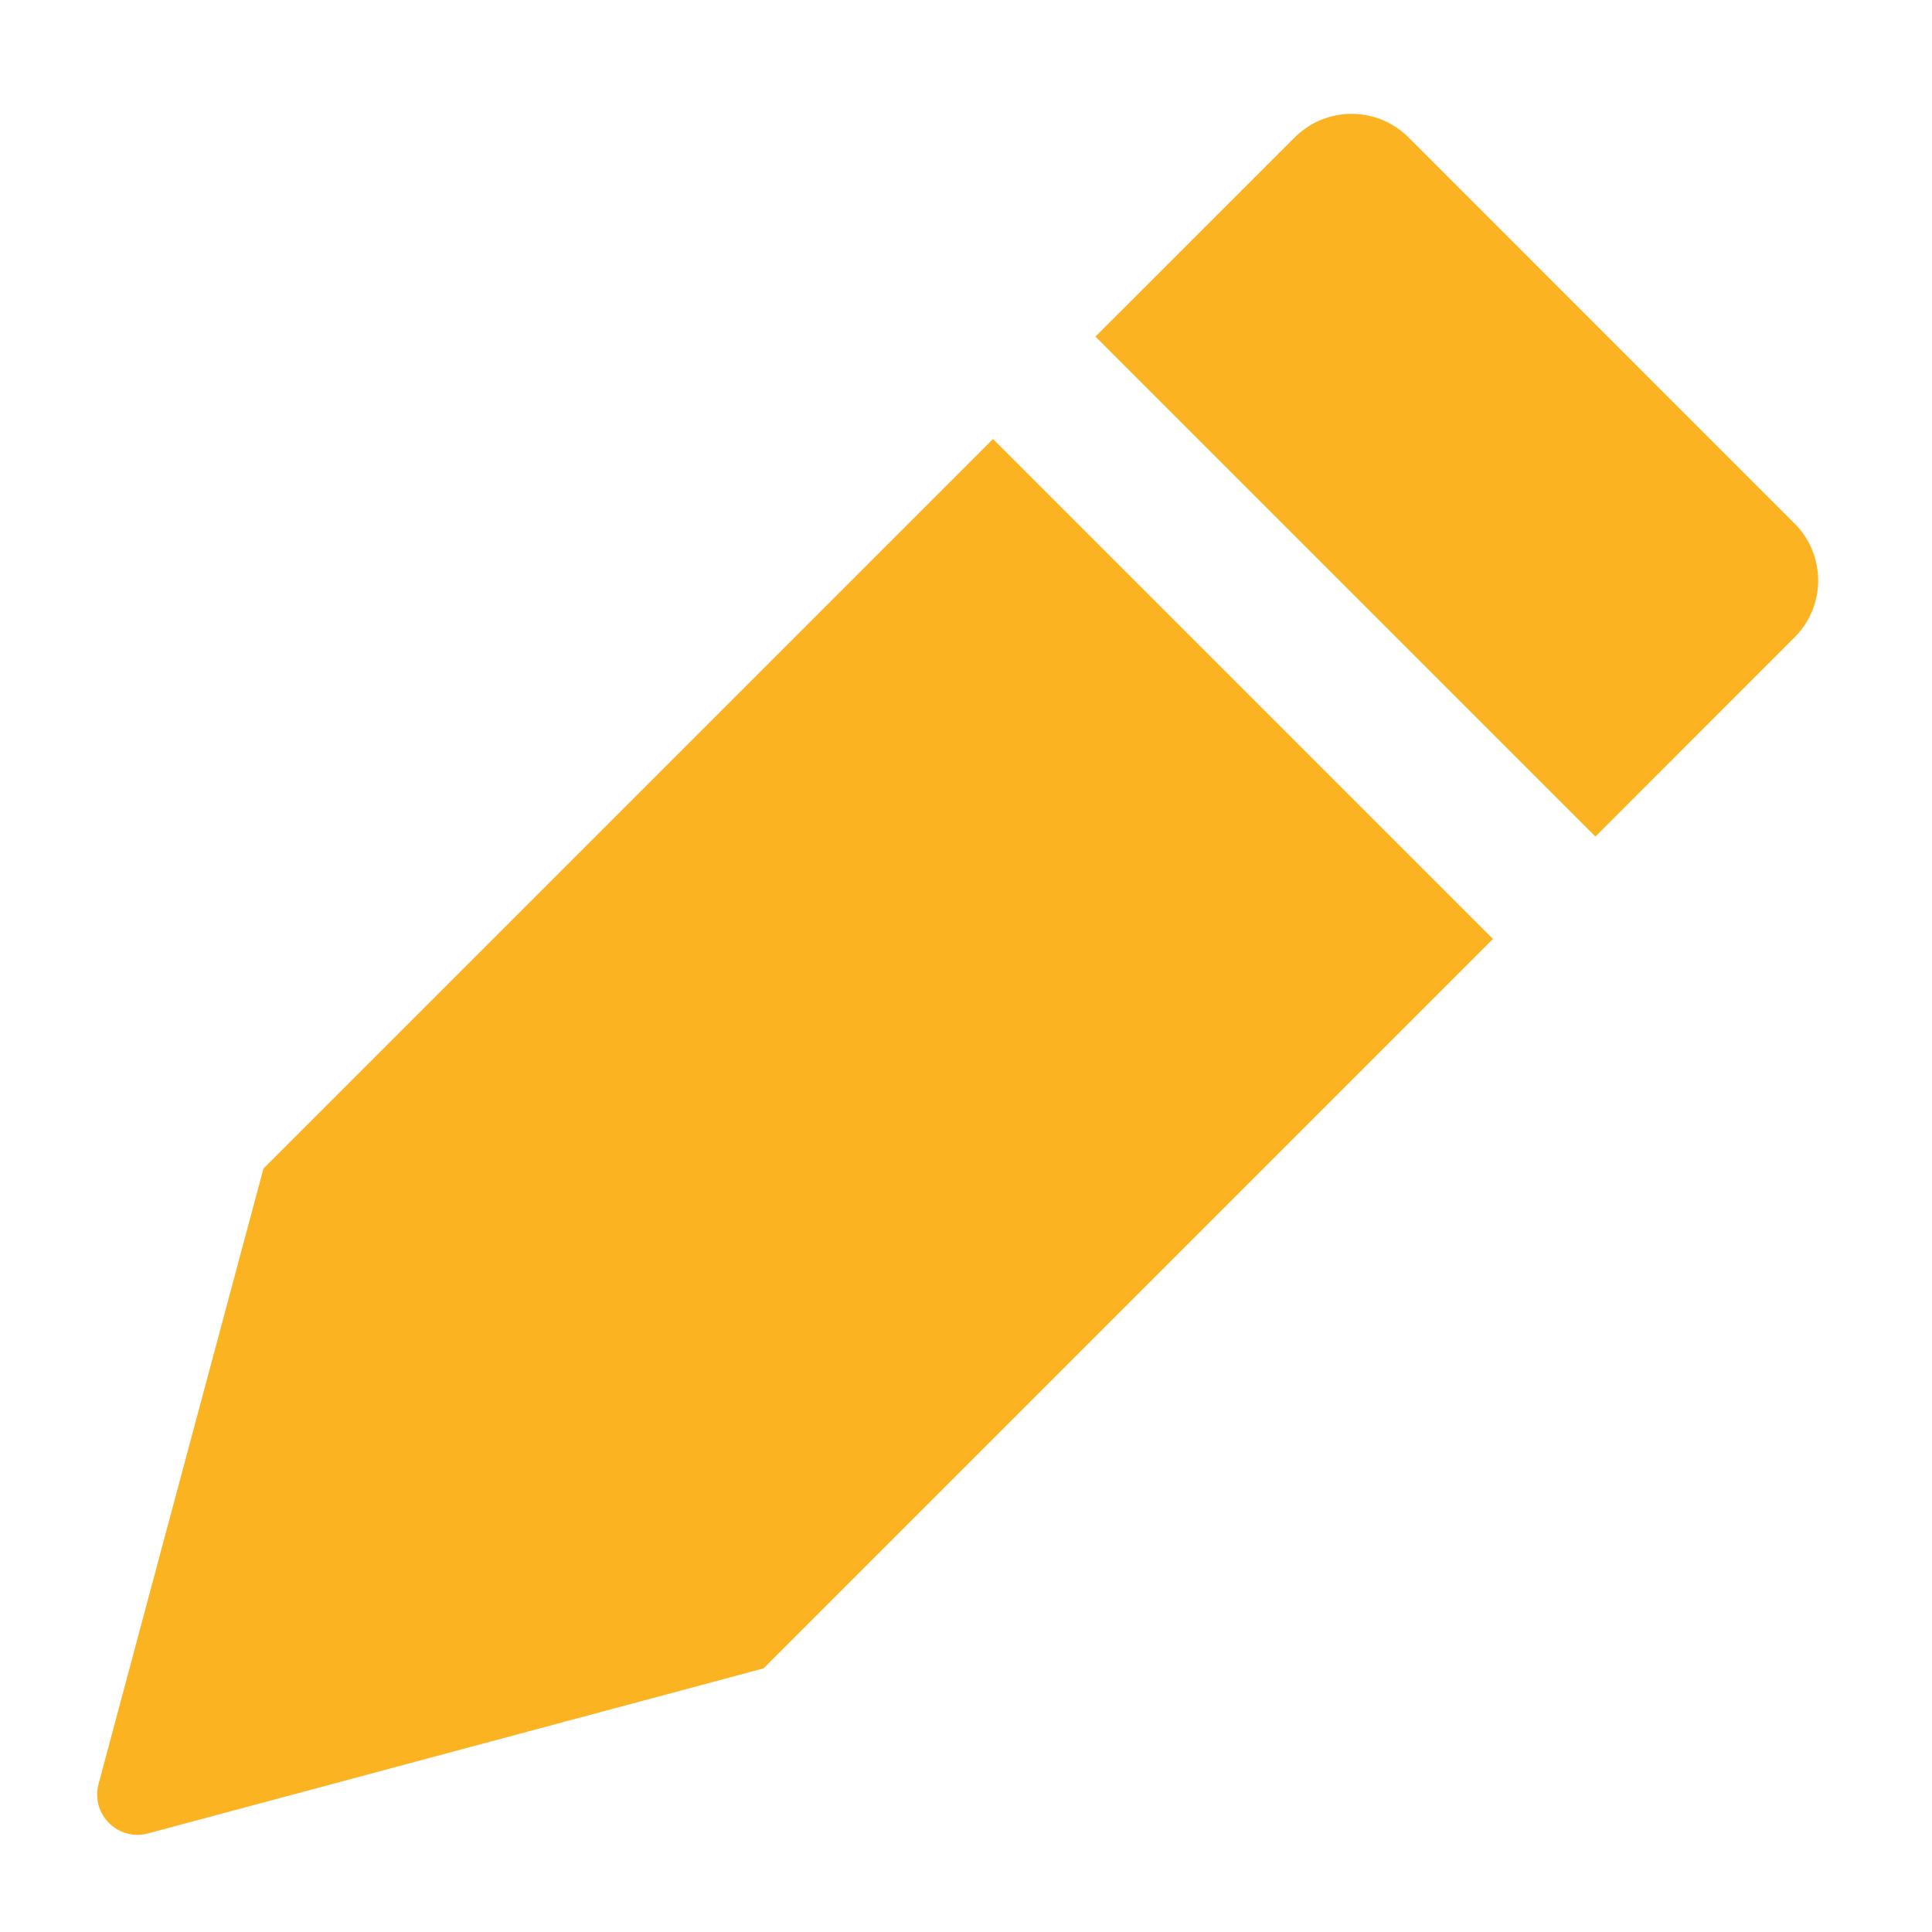 <svg width="24" height="24" viewBox="0 0 24 24" fill="none" xmlns="http://www.w3.org/2000/svg">
<path fill-rule="evenodd" clip-rule="evenodd" d="M12.335 5.454L3.273 14.516L2.037 19.126L1.224 22.163C1.201 22.248 1.201 22.337 1.224 22.422C1.247 22.507 1.292 22.584 1.354 22.646C1.416 22.709 1.493 22.753 1.578 22.776C1.663 22.799 1.752 22.799 1.837 22.776L4.872 21.962L9.483 20.726H9.484L18.546 11.664L12.336 5.454H12.335ZM22.293 6.504L17.497 1.707C17.404 1.614 17.294 1.541 17.173 1.49C17.051 1.44 16.921 1.414 16.79 1.414C16.659 1.414 16.529 1.44 16.407 1.49C16.286 1.541 16.176 1.614 16.083 1.707L13.608 4.181L19.819 10.392L22.293 7.917C22.386 7.824 22.46 7.714 22.51 7.593C22.56 7.472 22.586 7.342 22.586 7.21C22.586 7.079 22.56 6.949 22.51 6.828C22.46 6.706 22.386 6.596 22.293 6.503" fill="#FBB322"/>
</svg>
